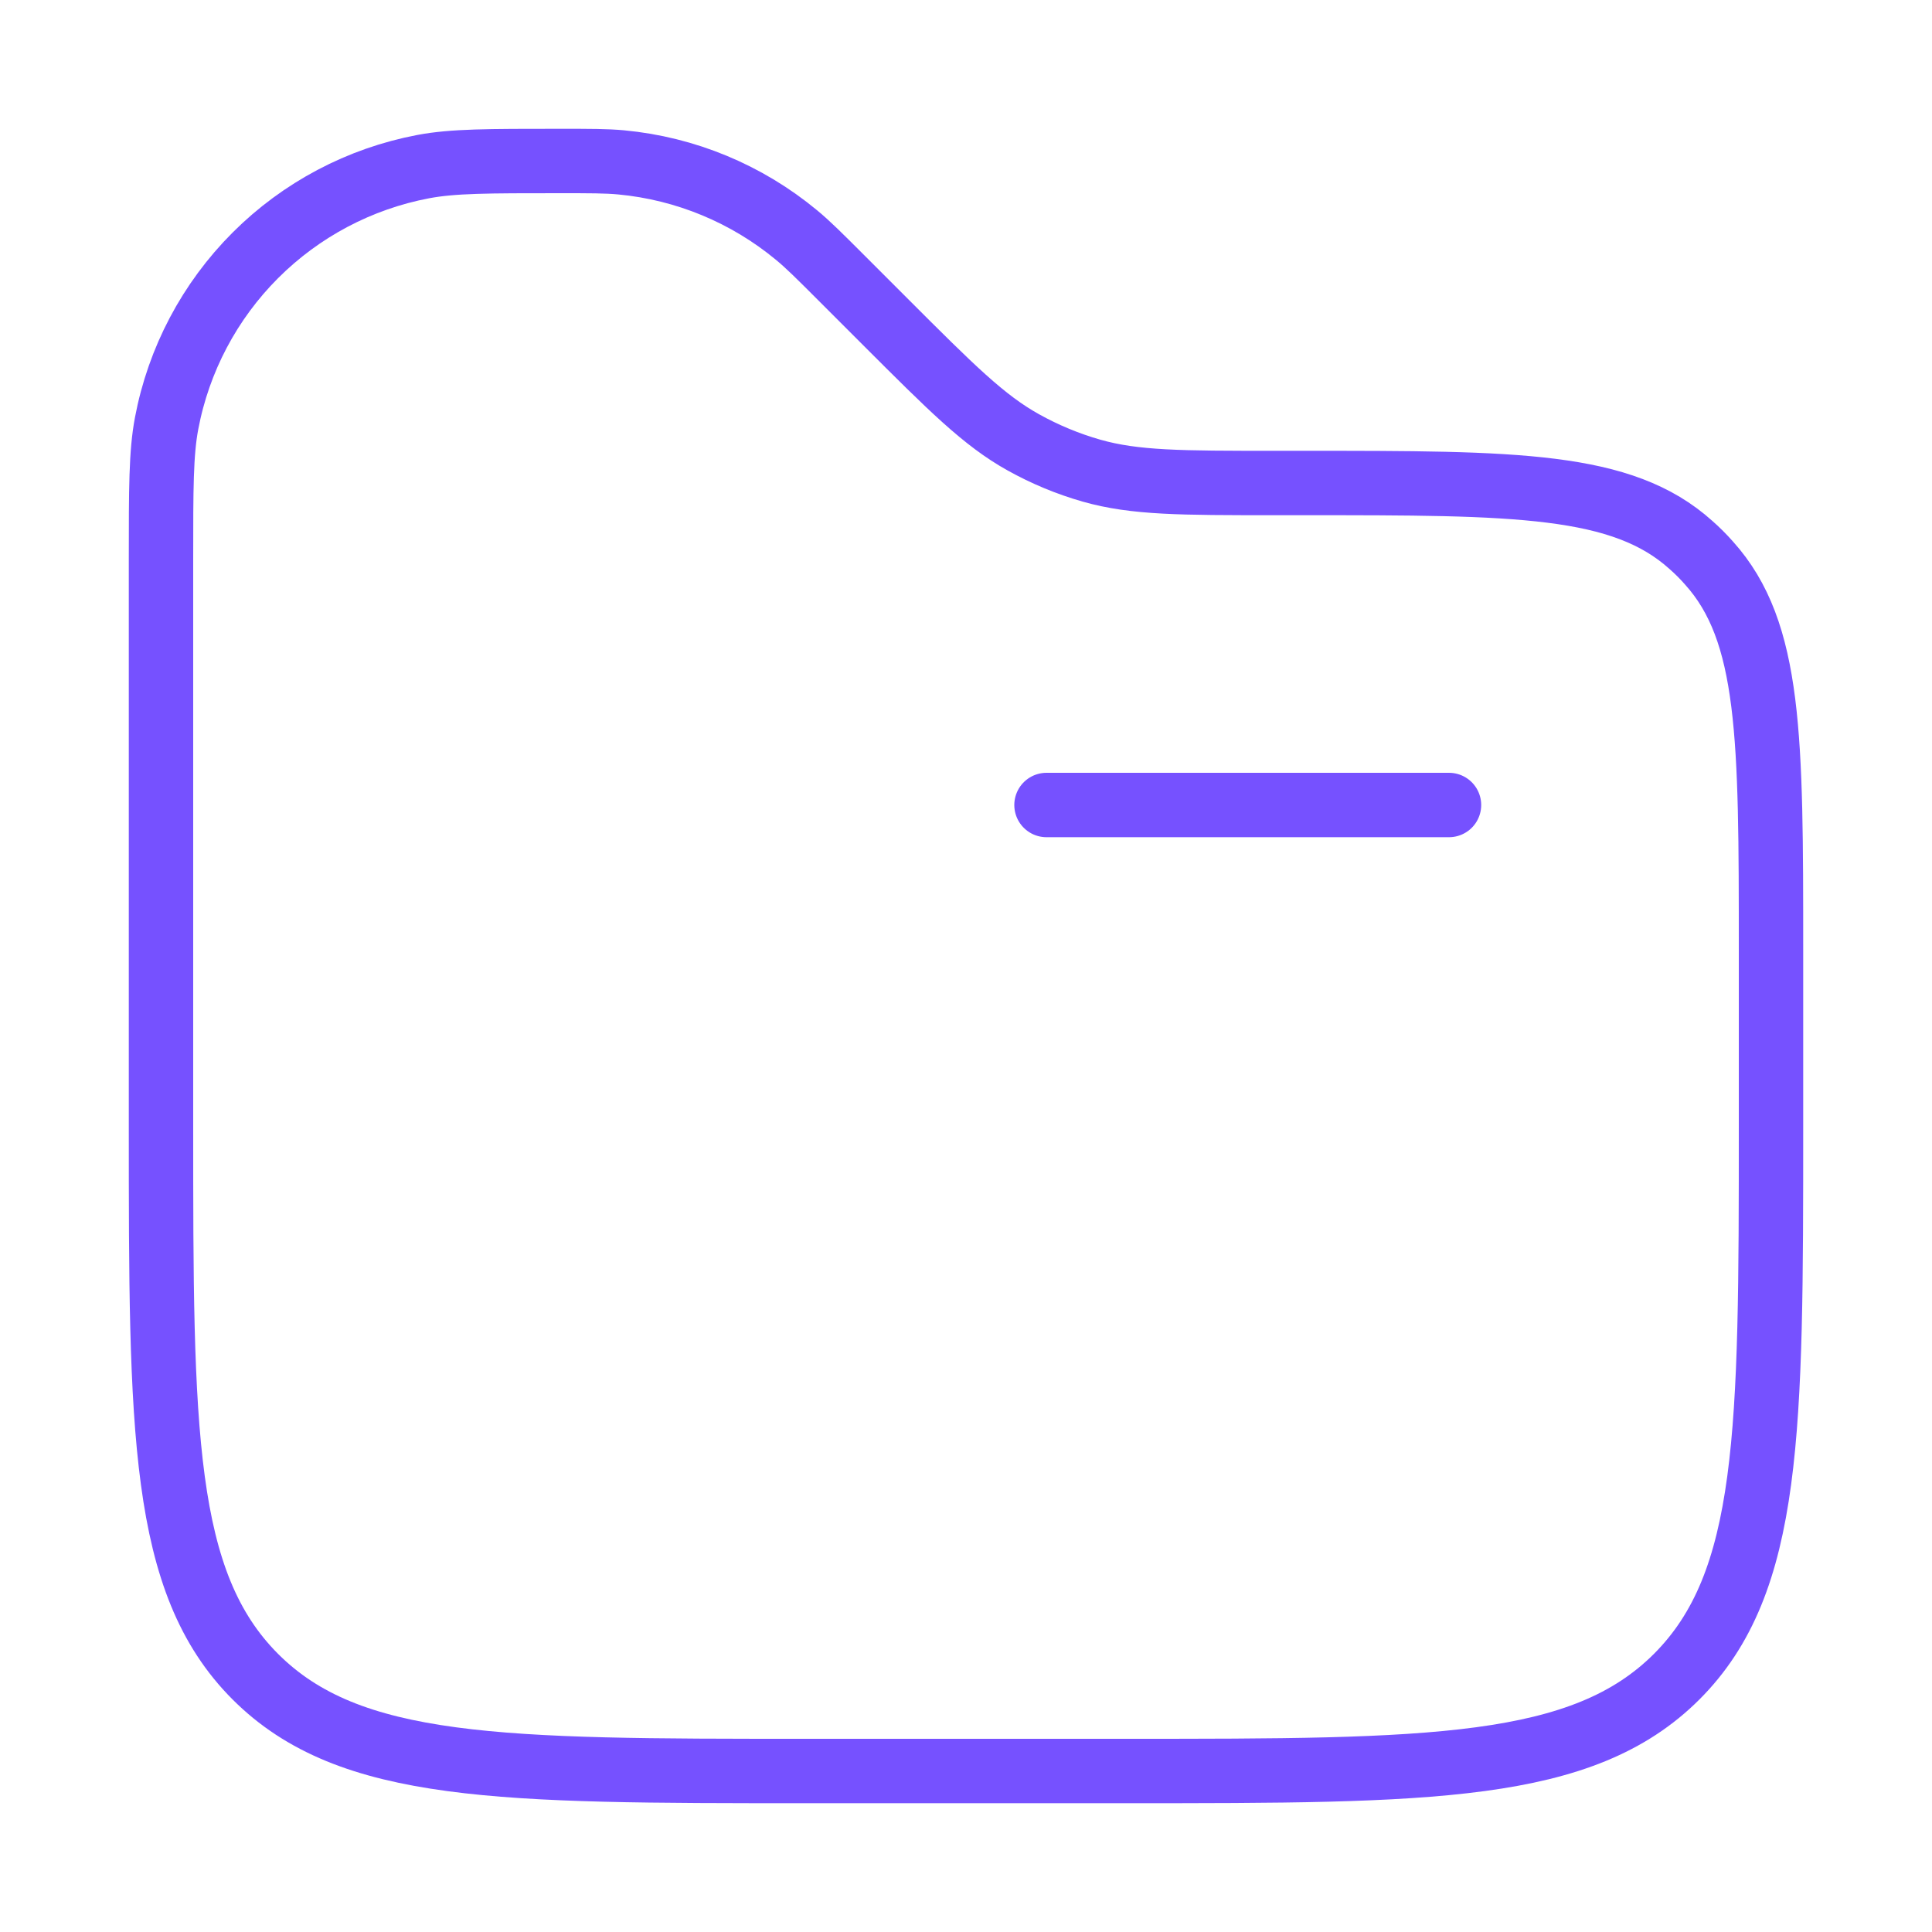 <?xml version="1.0" encoding="UTF-8"?> <svg xmlns="http://www.w3.org/2000/svg" width="45" height="45" viewBox="0 0 45 45" fill="none"><path d="M33.75 18.75H24.375" stroke="#7651FF" stroke-width="1.5" stroke-linecap="round"></path><path d="M3.75 13.031C3.75 11.376 3.75 10.549 3.881 9.859C4.161 8.377 4.881 7.014 5.947 5.948C7.013 4.882 8.375 4.162 9.857 3.881C10.549 3.75 11.377 3.75 13.031 3.75C13.755 3.75 14.119 3.75 14.467 3.782C15.97 3.923 17.394 4.514 18.555 5.477C18.825 5.7 19.08 5.955 19.594 6.469L20.625 7.5C22.155 9.03 22.92 9.795 23.835 10.303C24.338 10.583 24.871 10.805 25.425 10.963C26.434 11.25 27.516 11.25 29.677 11.25H30.379C35.314 11.25 37.783 11.25 39.386 12.694C39.535 12.825 39.675 12.965 39.806 13.114C41.25 14.717 41.25 17.186 41.25 22.121V26.25C41.25 33.321 41.25 36.857 39.053 39.053C36.855 41.248 33.321 41.25 26.25 41.25H18.75C11.679 41.25 8.143 41.25 5.947 39.053C3.752 36.855 3.75 33.321 3.75 26.25V13.031Z" stroke="#7651FF" stroke-width="1.5"></path></svg> 